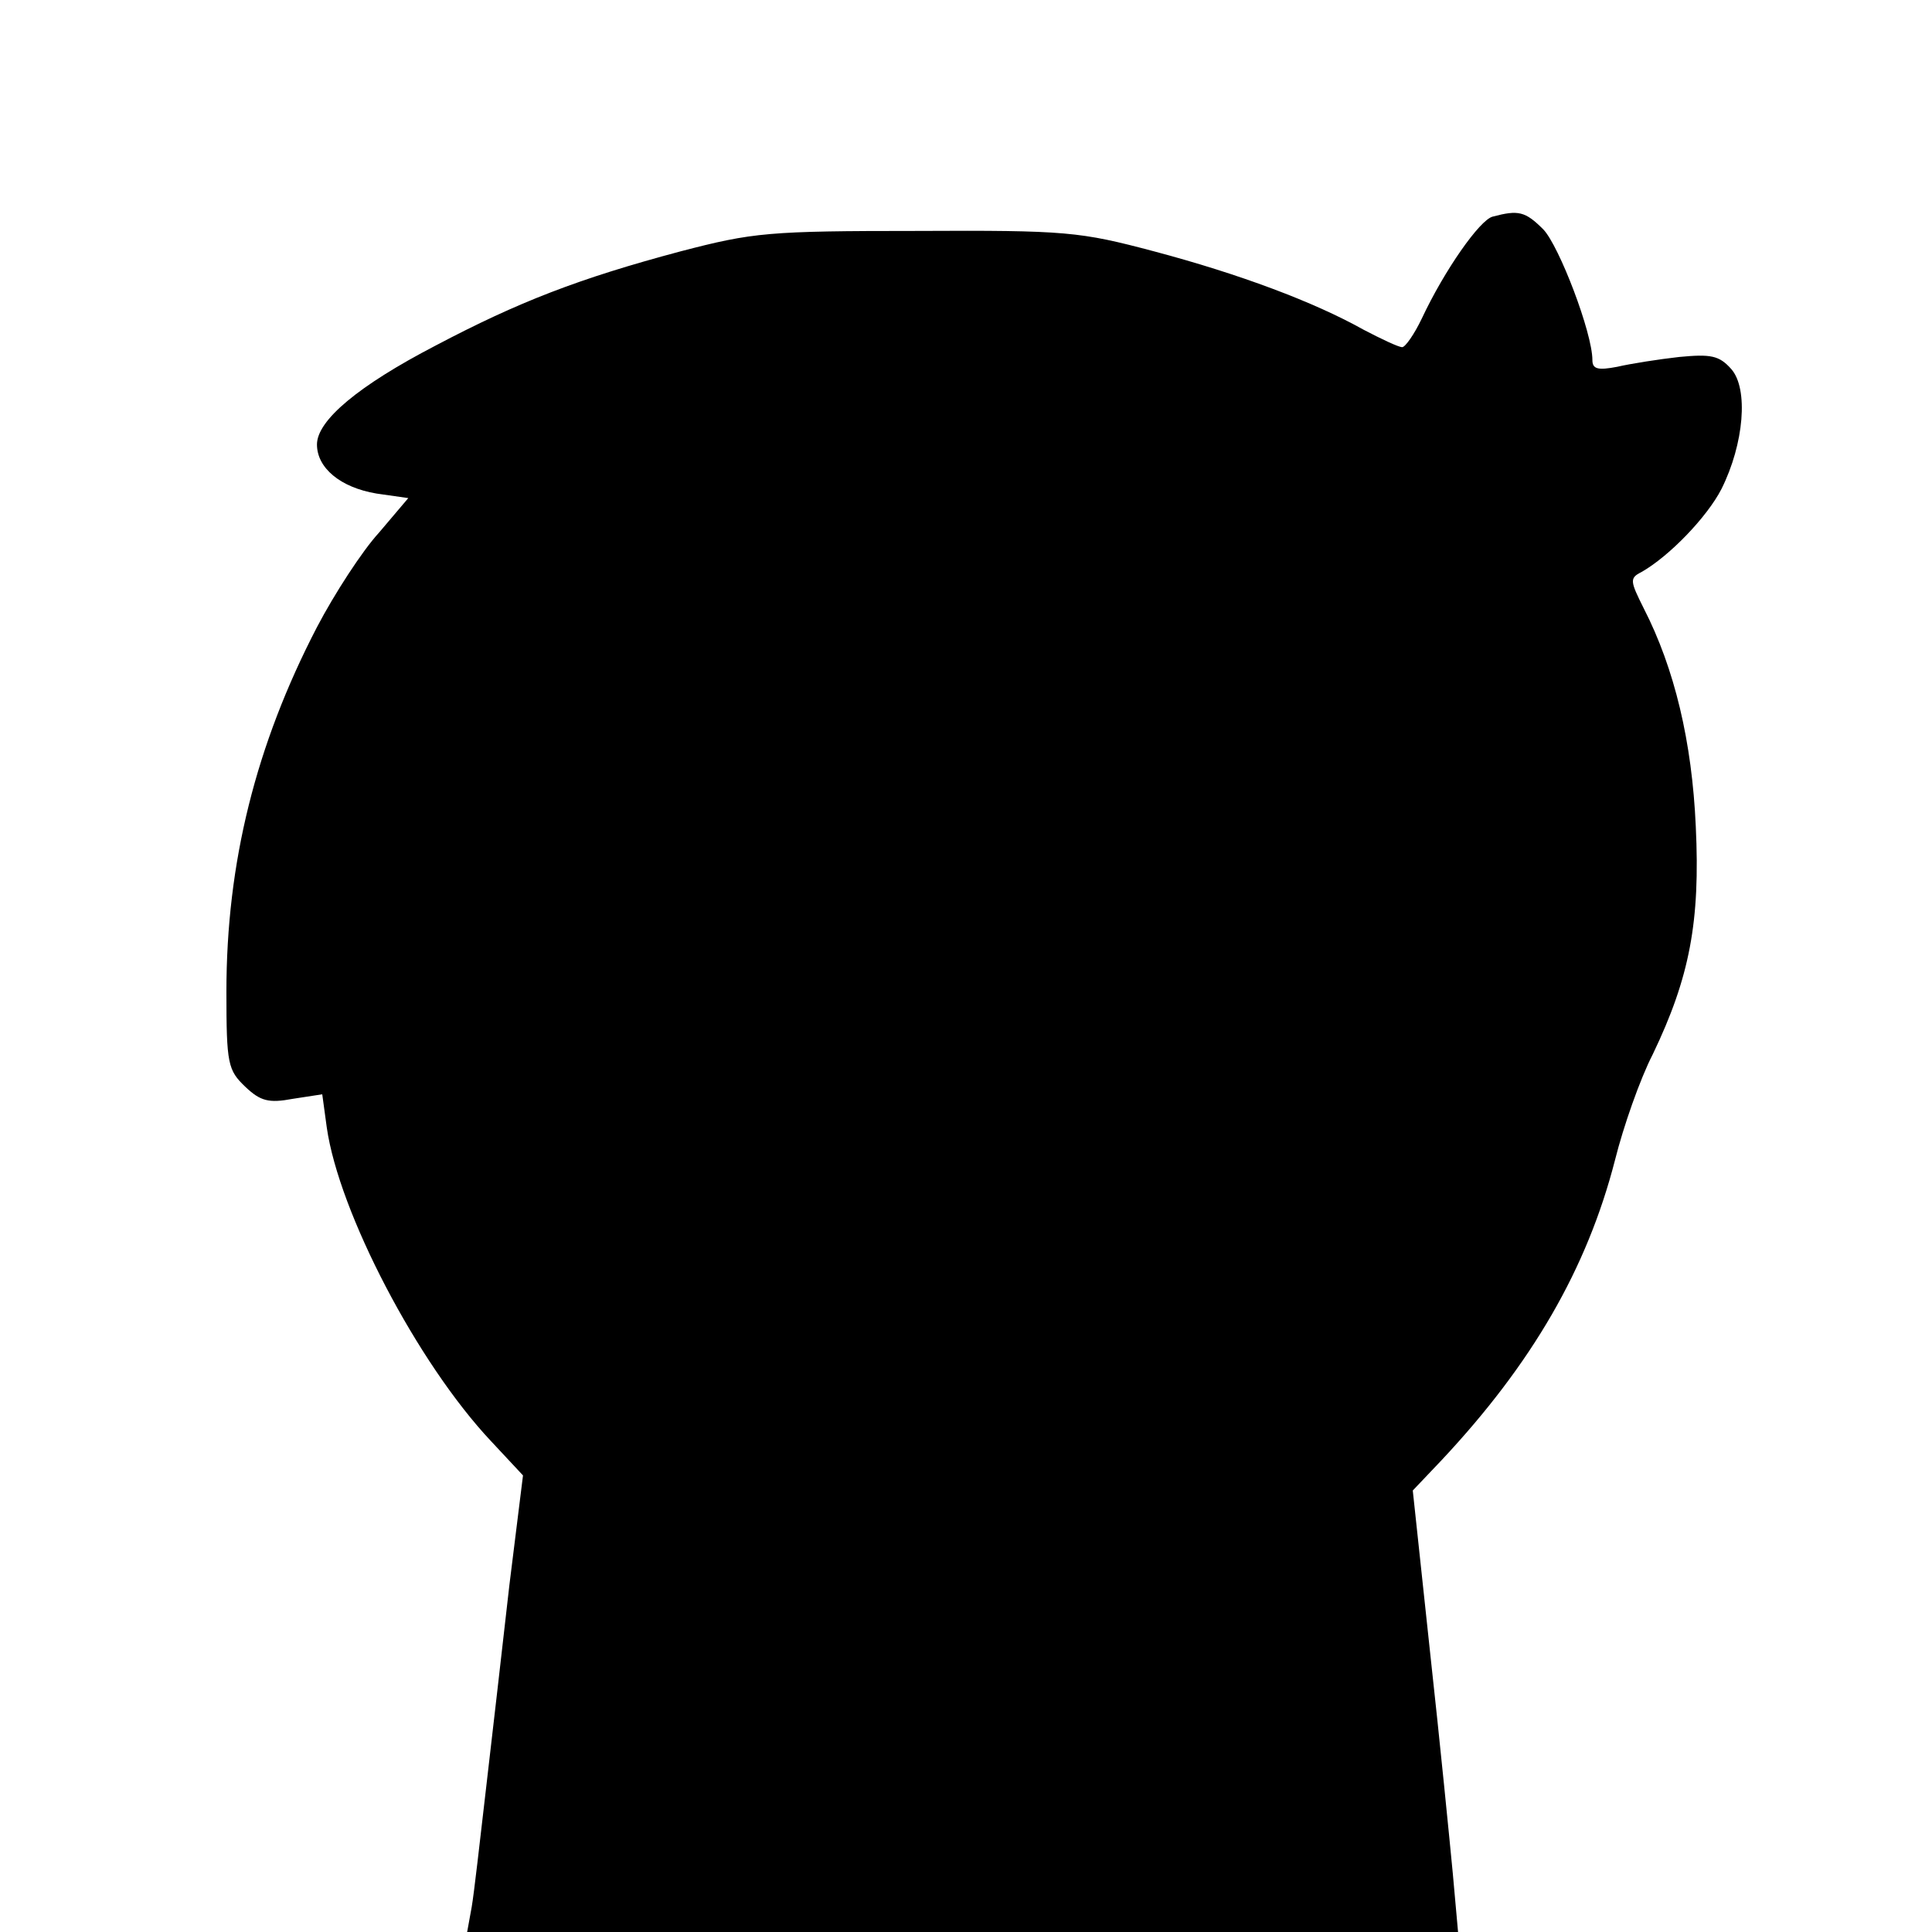 <?xml version="1.0" standalone="no"?>
<!DOCTYPE svg PUBLIC "-//W3C//DTD SVG 20010904//EN"
		"http://www.w3.org/TR/2001/REC-SVG-20010904/DTD/svg10.dtd">
<svg version="1.0" xmlns="http://www.w3.org/2000/svg"
	 width="256pt" height="256pt" viewBox="0 0 256 256"
	 preserveAspectRatio="xMidYMid meet">
	<g transform="translate(0,256) scale(0.1,-0.1)"
	   fill="#000000" stroke="none">
		<path d="M1978 2273 c-17 -4 -64 -71 -94 -135 -10 -21 -22 -38 -26 -38 -5 0
-28 11 -51 23 -66 37 -165 74 -278 104 -98 26 -116 28 -314 27 -197 0 -217 -2
-313 -27 -135 -36 -215 -67 -325 -125 -102 -53 -157 -99 -157 -131 0 -31 31
-57 79 -65 l42 -6 -39 -46 c-22 -24 -59 -81 -82 -125 -81 -156 -120 -312 -120
-483 0 -96 2 -104 25 -126 20 -19 31 -22 63 -16 l39 6 6 -44 c16 -112 120
-312 218 -416 l42 -45 -18 -145 c-9 -80 -23 -201 -31 -270 -8 -69 -16 -140
-19 -157 l-6 -33 657 0 656 0 -7 78 c-4 42 -17 174 -30 292 l-23 215 38 40
c120 128 193 254 230 398 11 44 33 107 50 140 49 102 63 176 57 302 -5 112
-28 209 -69 289 -18 36 -19 40 -3 48 37 21 87 73 106 110 30 60 36 133 13 159
-16 18 -27 20 -69 16 -27 -3 -65 -9 -82 -13 -26 -5 -33 -3 -33 9 0 36 -44 151
-65 173 -24 24 -33 26 -67 17z"/>
	</g>
</svg>
